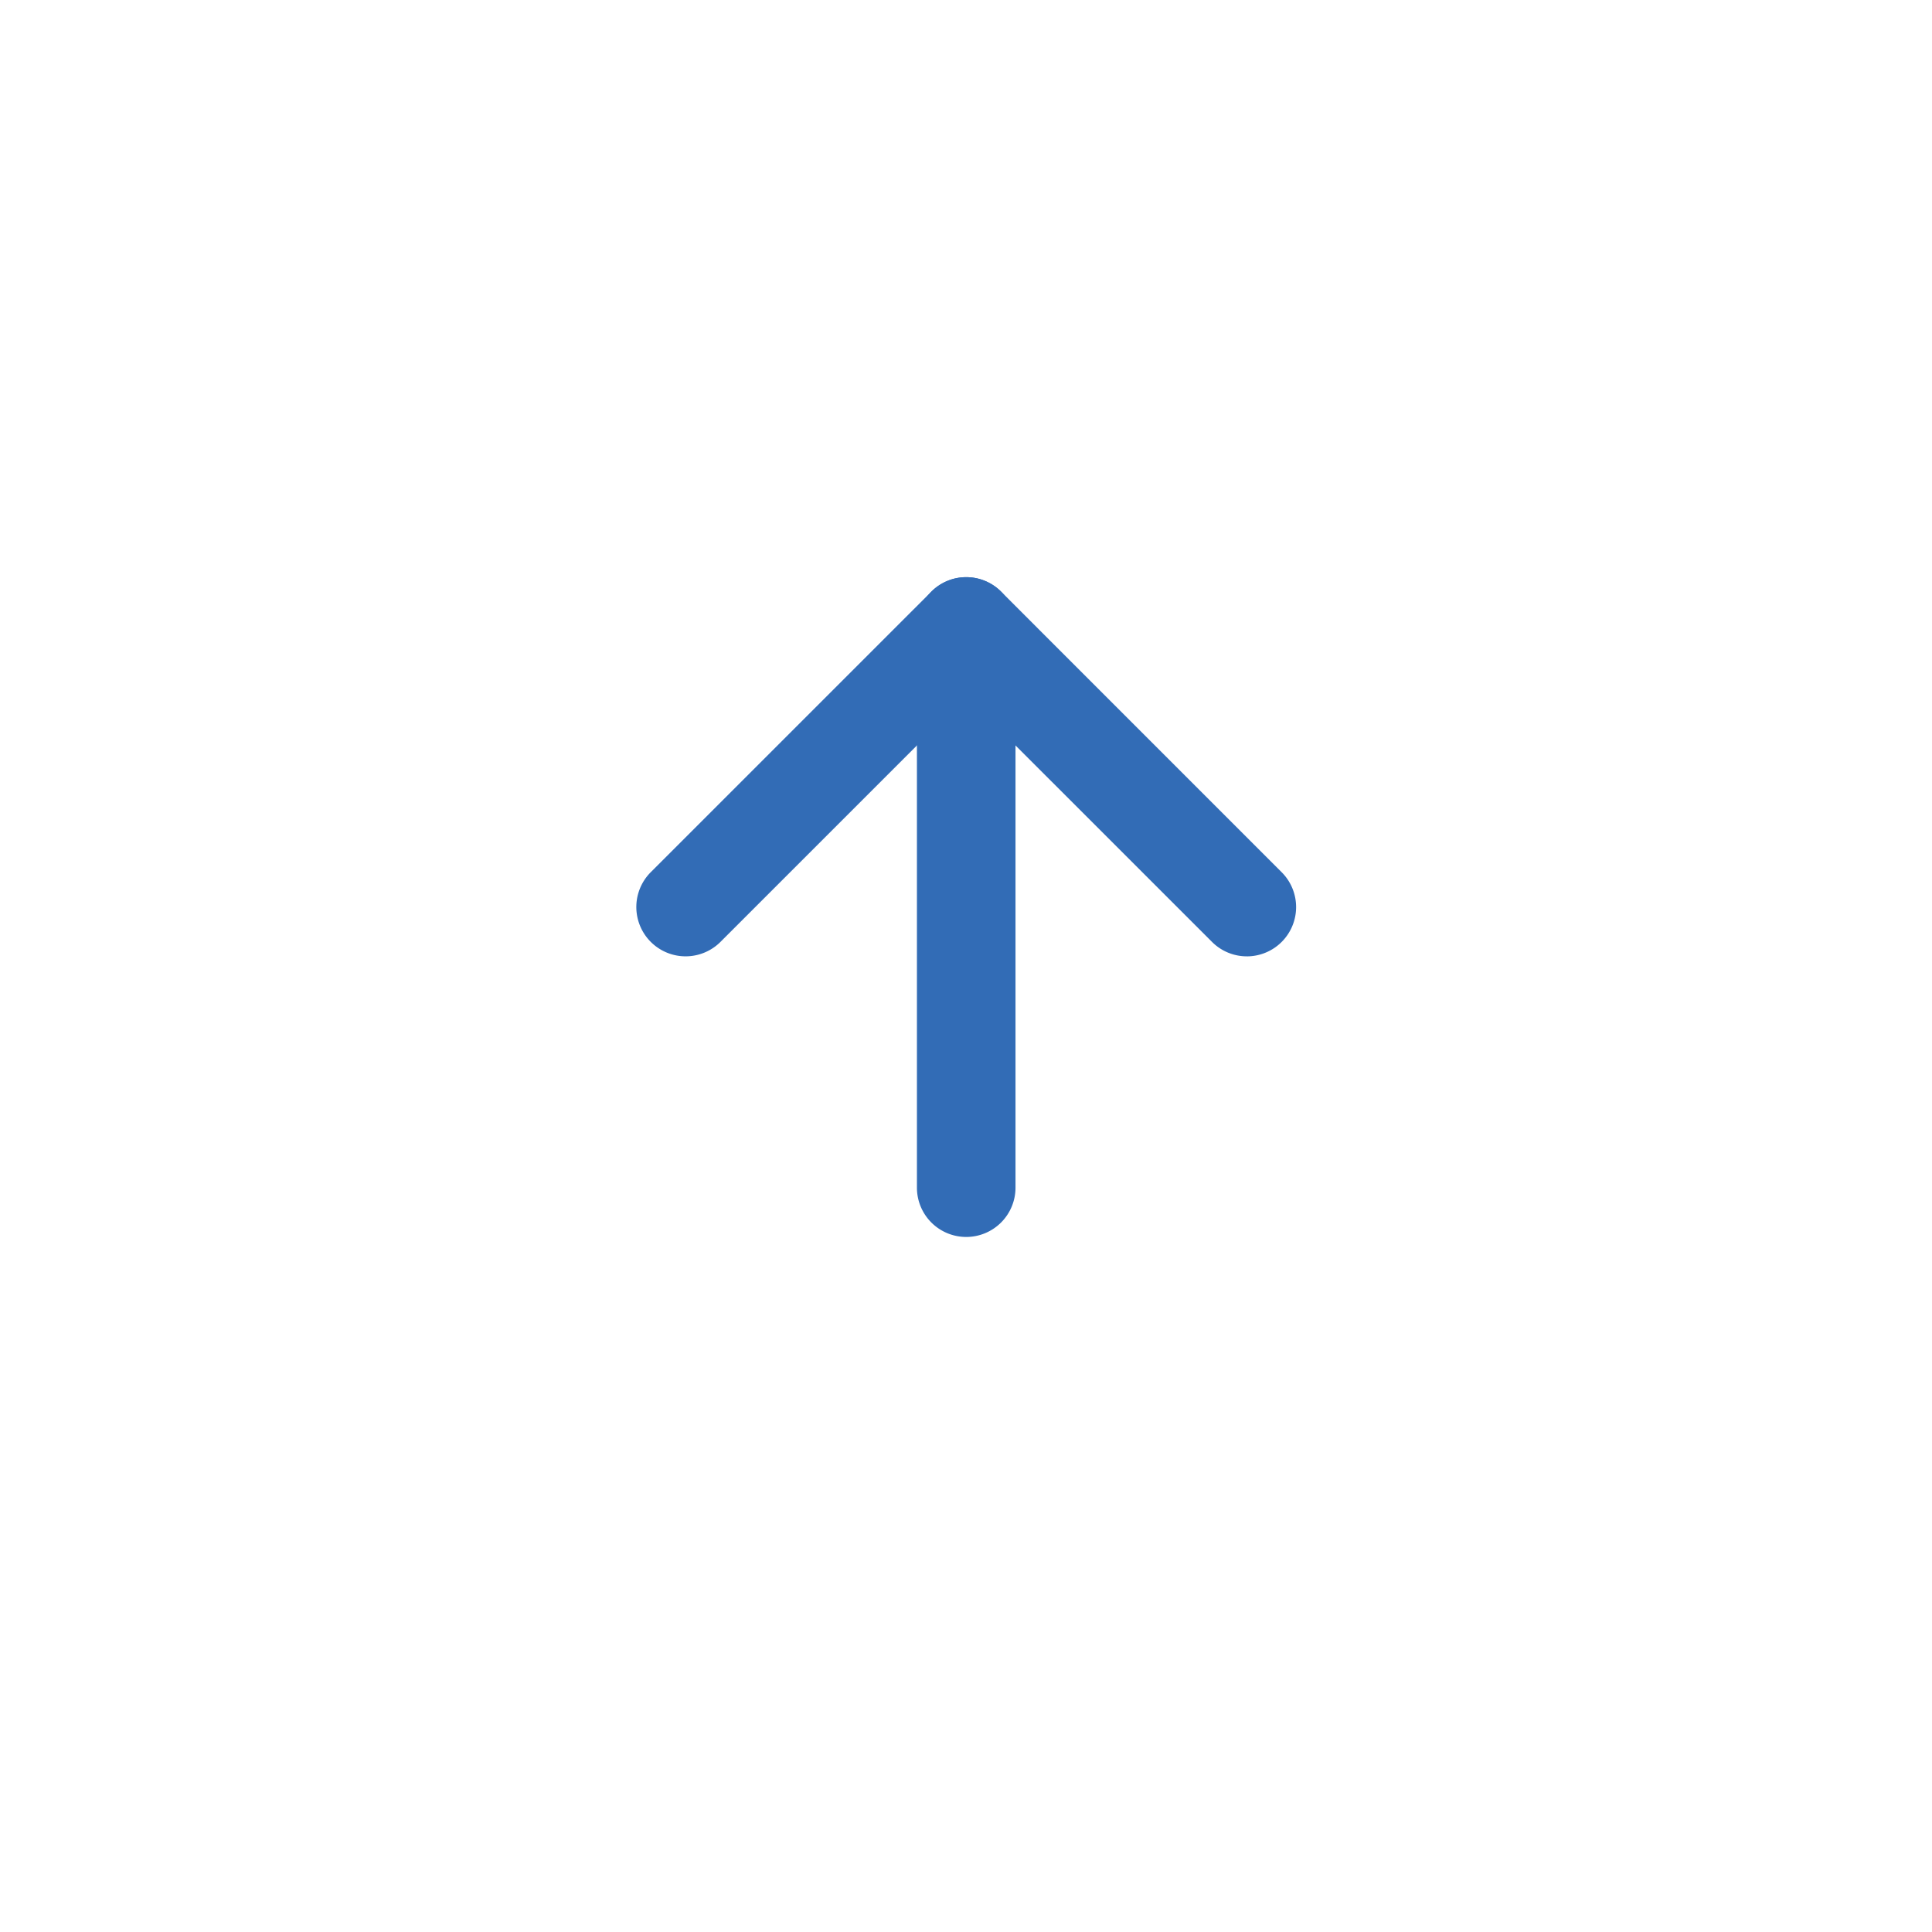<svg xmlns="http://www.w3.org/2000/svg" xmlns:xlink="http://www.w3.org/1999/xlink" width="98" height="98" viewBox="0 0 98 98">
  <defs>
    <filter id="楕円形_10" x="0" y="0" width="98" height="98" filterUnits="userSpaceOnUse">
      <feOffset dy="3" input="SourceAlpha"/>
      <feGaussianBlur stdDeviation="3" result="blur"/>
      <feFlood flood-color="#284190"/>
      <feComposite operator="in" in2="blur"/>
      <feComposite in="SourceGraphic"/>
    </filter>
  </defs>
  <g id="グループ_220" data-name="グループ 220" transform="translate(-1721 -4994)">
    <g transform="matrix(1, 0, 0, 1, 1721, 4994)" filter="url(#楕円形_10)">
      <circle id="楕円形_10-2" data-name="楕円形 10" cx="40" cy="40" r="40" transform="translate(9 6)" fill="#fff"/>
    </g>
    <g id="Icon_feather-arrow-up" data-name="Icon feather-arrow-up" transform="translate(1755.778 5025.777)">
      <path id="パス_103" data-name="パス 103" d="M18,38.467a2.5,2.5,0,0,1-2.5-2.5V7.5a2.5,2.5,0,0,1,5,0V35.967A2.5,2.5,0,0,1,18,38.467Z" transform="translate(-3.767 -7.5)" fill="#326cb6"/>
      <path id="パス_104" data-name="パス 104" d="M35.967,24.233A2.492,2.492,0,0,1,34.2,23.5L21.733,11.036,9.268,23.5a2.5,2.5,0,0,1-3.536-3.536L19.966,5.732a2.5,2.5,0,0,1,3.536,0L37.734,19.966a2.5,2.5,0,0,1-1.768,4.268Z" transform="translate(-7.5 -7.5)" fill="#326cb6"/>
    </g>
  </g>
</svg>
